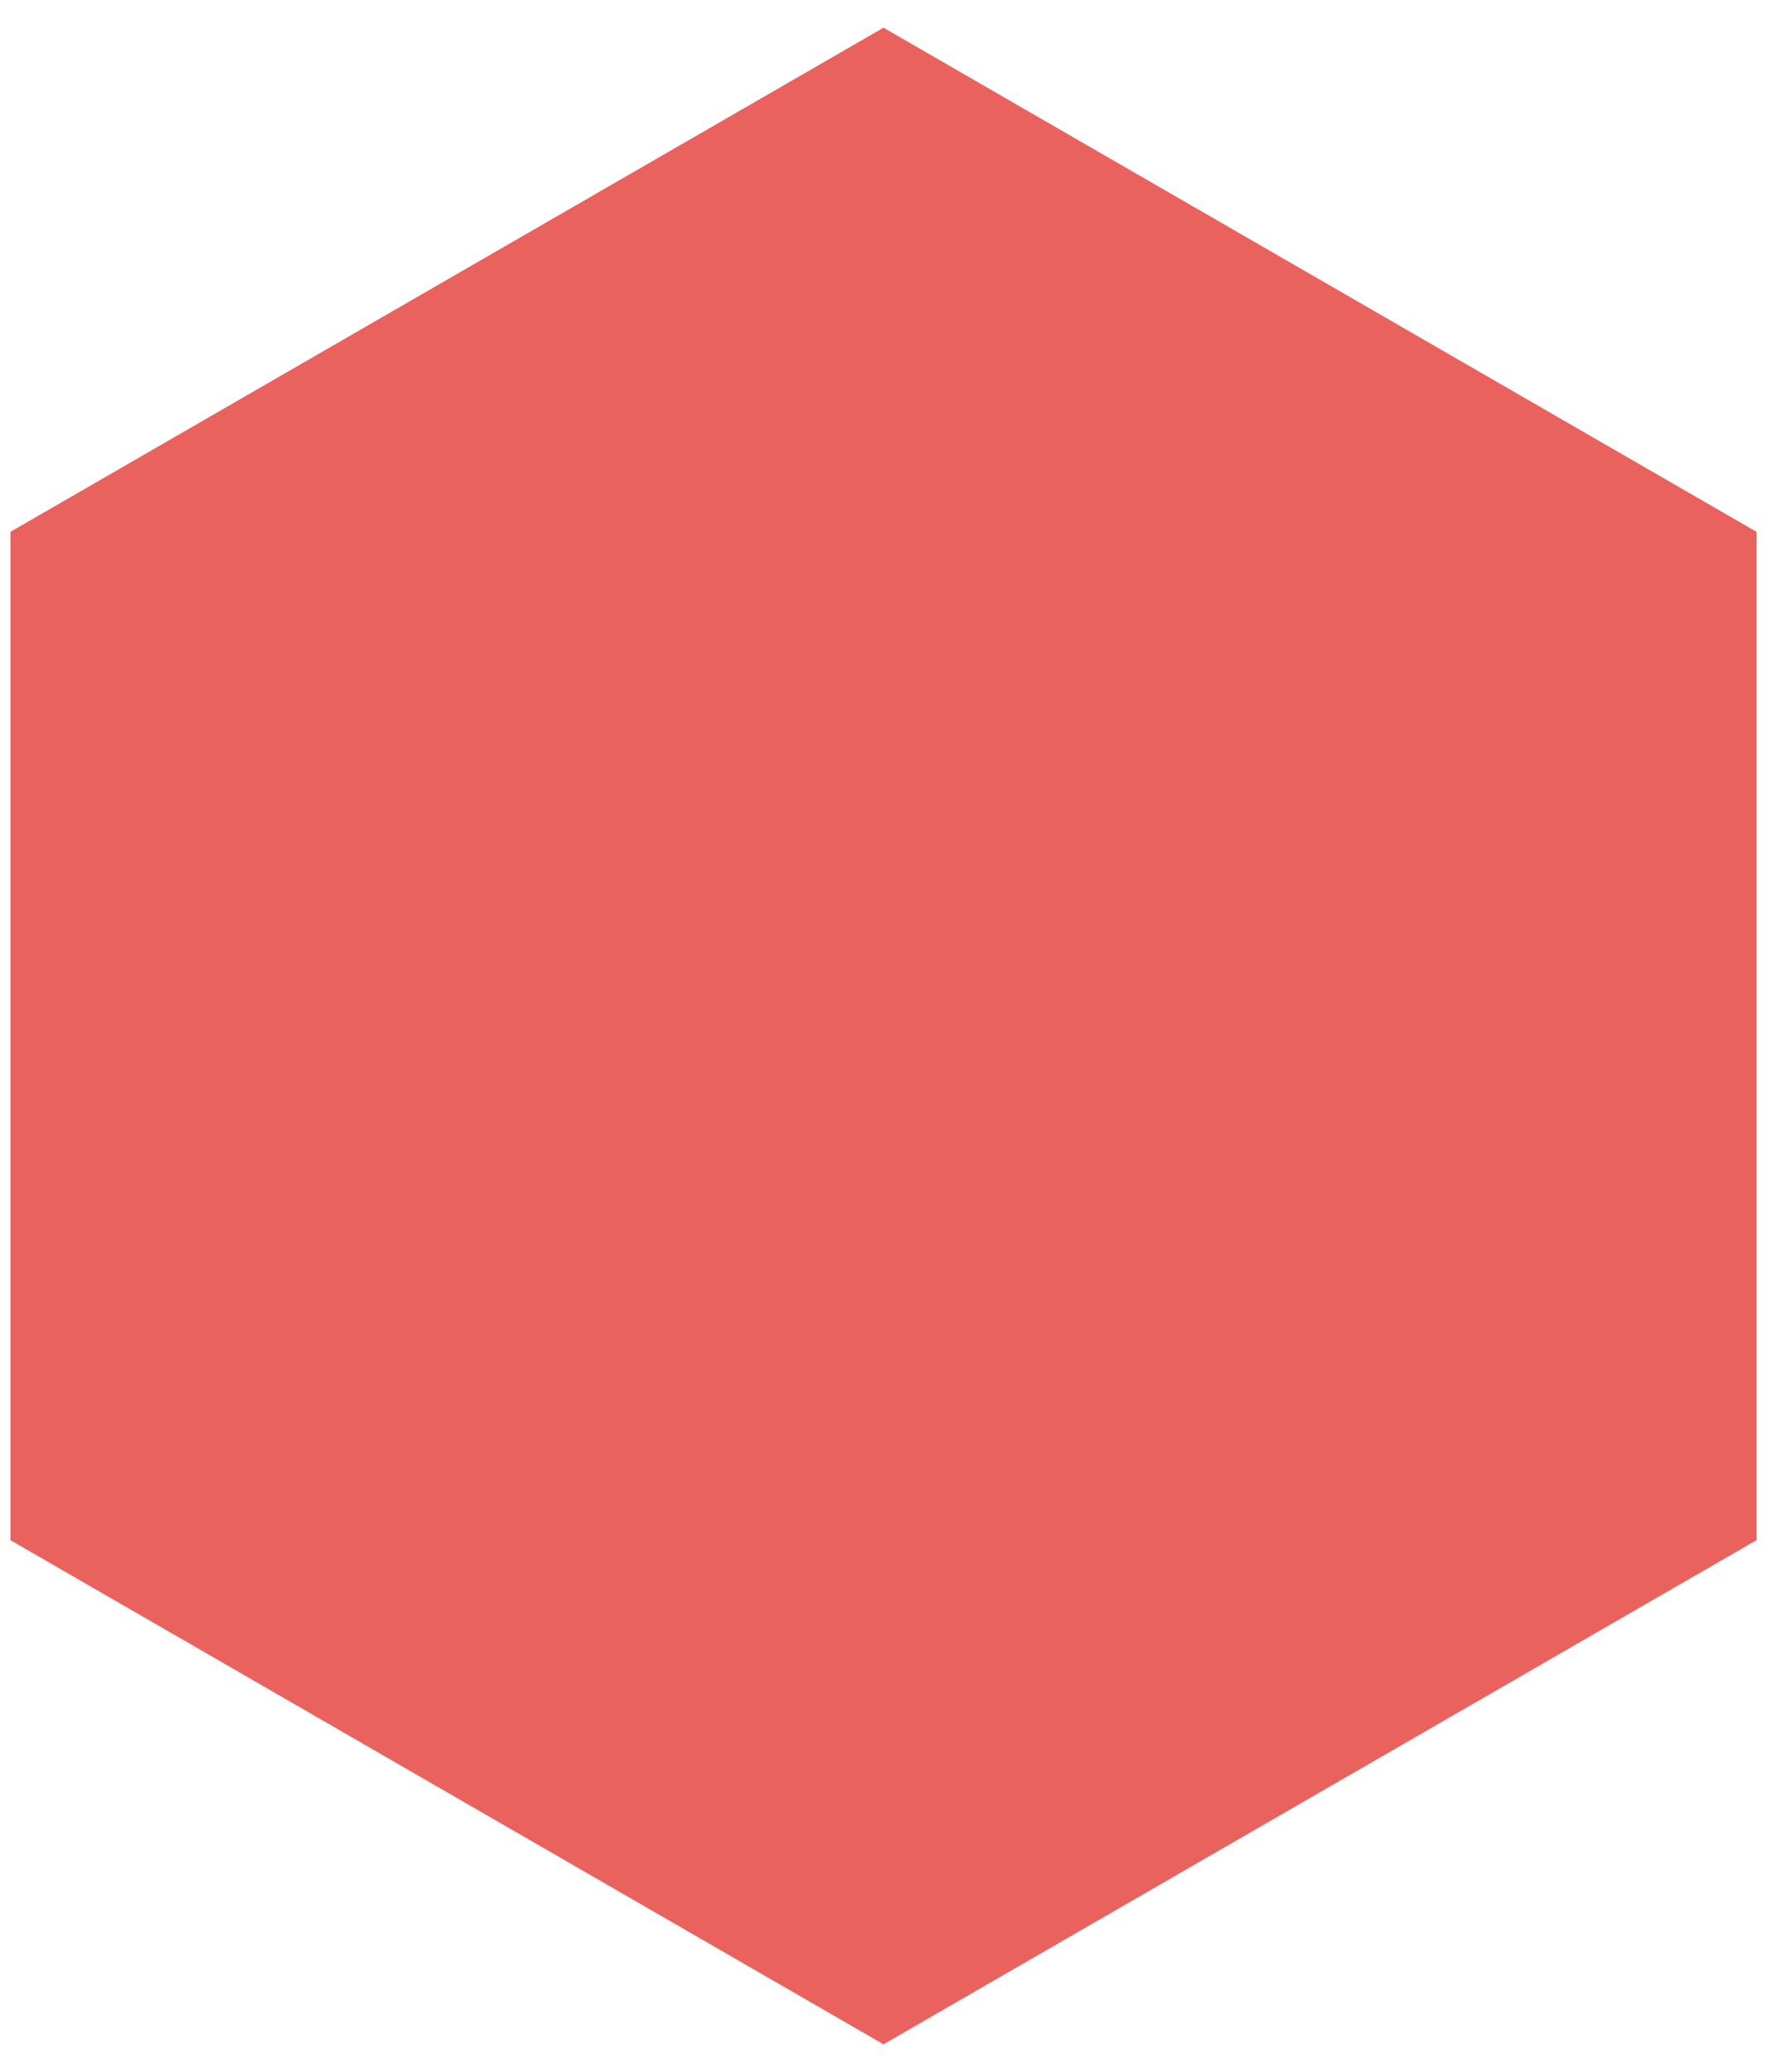 <svg width="58" height="68" viewBox="0 0 58 68" fill="none" xmlns="http://www.w3.org/2000/svg">
<path d="M29 0.909L57.657 17.454V50.545L29 67.091L0.342 50.545V17.454L29 0.909Z" fill="#E9625E"/>
</svg>
